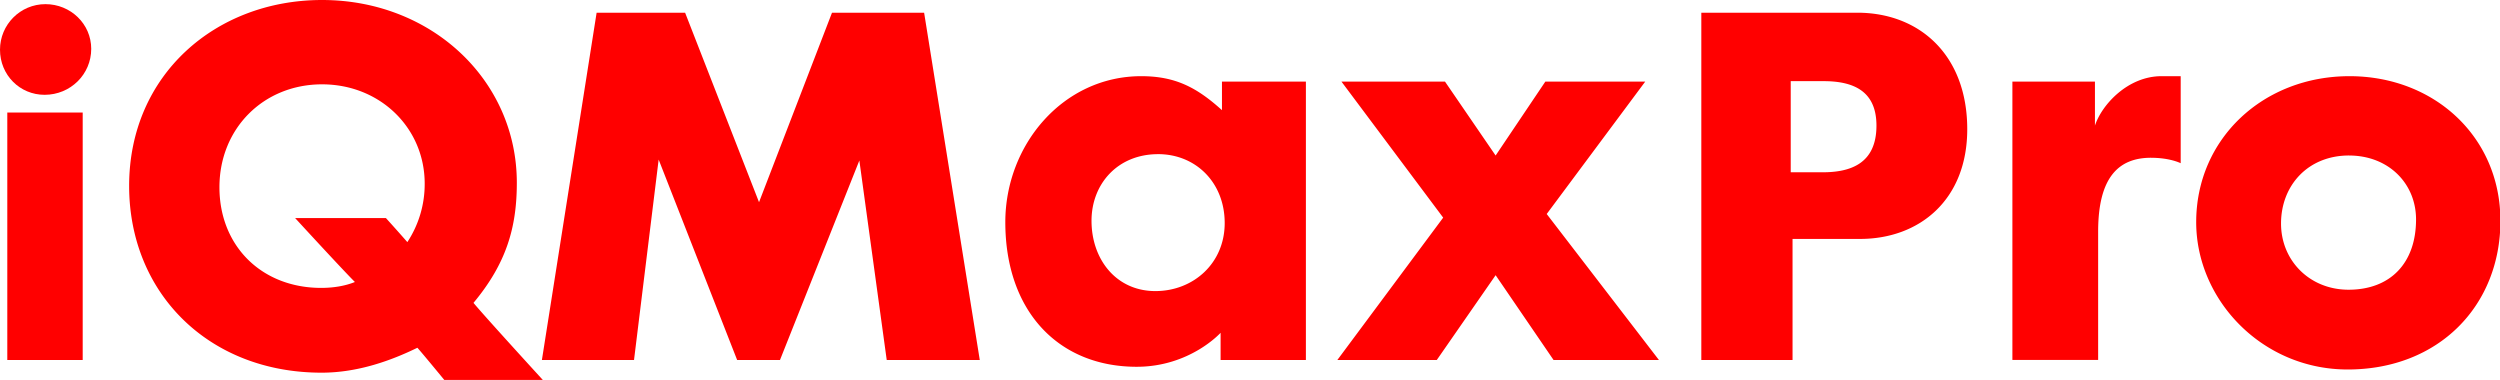 <svg width="500" height="76" viewBox="0 0 132.292 20.108" xmlns="http://www.w3.org/2000/svg"><g aria-label="iQMaxPro" style="font-size:24.064px;stroke-width:.251"><path d="M4.363 19.106V5.973H.385v13.133ZM0 2.636c0 1.348 1.048 2.396 2.353 2.396 1.369 0 2.46-1.091 2.46-2.439C4.813 1.267 3.722.22 2.396.22 1.069.22 0 1.31 0 2.636z" style="font-size:21.39px;fill:red" transform="scale(1.003 .997)"/><path d="M22.02 18.457c.241.264 1.42 1.708 1.42 1.708h5.198s-3.128-3.44-3.657-4.09c1.732-2.094 2.286-3.995 2.286-6.377C27.267 4.259 22.767 0 16.99 0 11.385 0 6.813 3.97 6.813 9.866c0 5.679 4.187 9.914 10.154 9.914 1.925 0 3.682-.65 5.054-1.323zm-.529-5.607a98.518 98.518 0 0 0-1.13-1.275h-4.79s2.503 2.743 3.153 3.392c-.53.217-1.155.313-1.78.313-3.129 0-5.367-2.214-5.367-5.342 0-3.128 2.334-5.462 5.414-5.462 3.057 0 5.415 2.31 5.415 5.27a5.622 5.622 0 0 1-.915 3.104zM33.45 19.106l1.3-10.636 4.14 10.636h2.261l4.187-10.588 1.444 10.588h4.909L48.755.674h-4.86l-3.85 10.058L36.145.674h-4.668L28.59 19.106ZM53.039 11.791c0 4.74 2.815 7.676 6.93 7.676 2.815 0 4.428-1.804 4.428-1.804v1.443h4.5V4.331h-4.428v1.516c-1.324-1.203-2.455-1.804-4.26-1.804-4.114 0-7.17 3.633-7.17 7.748zm8.06-3.61c1.974 0 3.514 1.493 3.514 3.658 0 2.142-1.66 3.61-3.658 3.61-2.069 0-3.368-1.685-3.368-3.73 0-1.95 1.371-3.537 3.513-3.537zM70.773 4.331l5.367 7.22-5.583 7.555h5.246l3.104-4.5 3.056 4.5h5.559l-5.92-7.748L86.8 4.331h-5.27l-2.623 3.923-2.671-3.923ZM94.572 12.681h3.562c3.128 0 5.655-2.069 5.655-5.823 0-3.946-2.527-6.184-5.8-6.184h-8.23v18.432h4.813zm-.096-8.374h1.733c1.588 0 2.79.53 2.79 2.359 0 2.02-1.37 2.478-2.839 2.478h-1.684zM113.486 8.374c1.01 0 1.564.289 1.564.289v-4.62h-1.01c-1.781 0-3.153 1.516-3.514 2.623V4.33h-4.355v14.775h4.524v-6.81c0-2.863 1.059-3.922 2.791-3.922zM115.868 11.791c0 4.115 3.466 7.82 7.99 7.82 4.812 0 8.06-3.392 8.06-7.892 0-4.452-3.488-7.676-7.964-7.676-4.548 0-8.086 3.32-8.086 7.748zm8.062-3.537c2.093 0 3.537 1.492 3.537 3.393 0 2.31-1.348 3.73-3.561 3.73-2.046 0-3.562-1.54-3.562-3.514 0-2.021 1.42-3.61 3.586-3.61z" style="font-family:'Futura Maxi CG Bold';-inkscape-font-specification:'Futura Maxi CG Bold, ';fill:red" transform="scale(1.003 .997)"/></g></svg>
